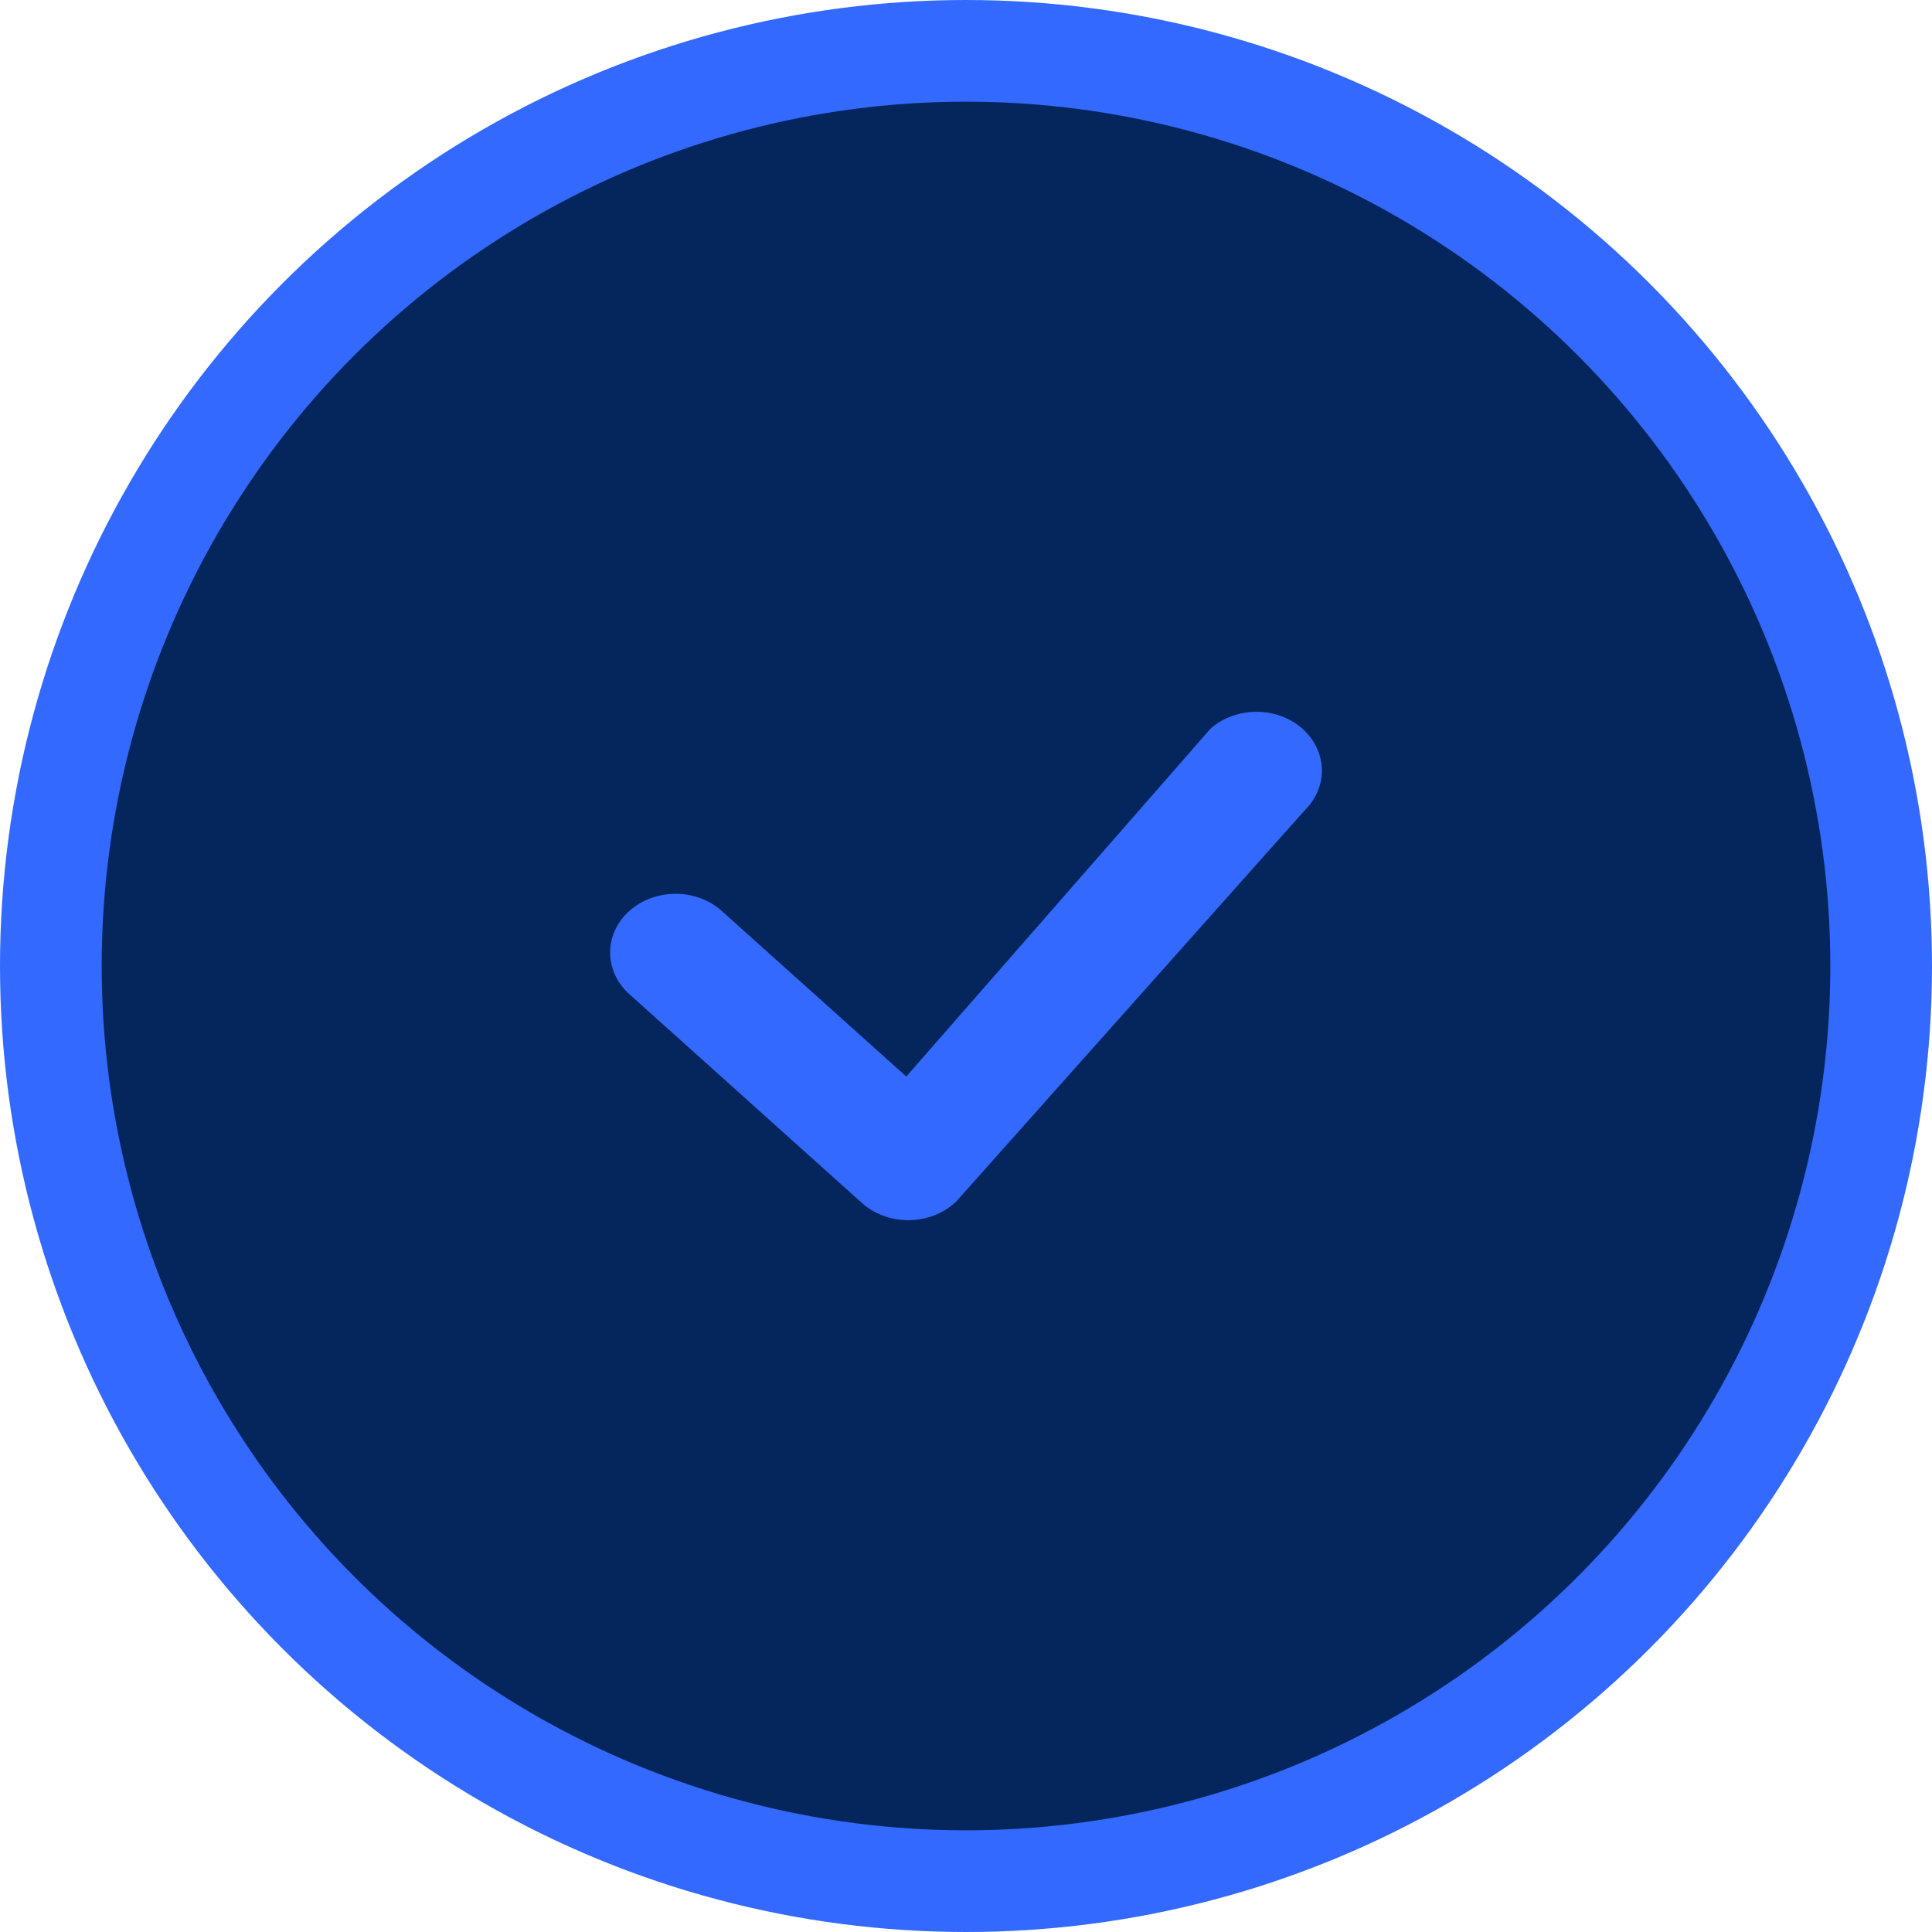 <svg width="19" height="19" viewBox="0 0 19 19" fill="none" xmlns="http://www.w3.org/2000/svg">
<circle cx="9.5" cy="9.5" r="9" fill="#04265C" stroke="#3369FF"/>
<path d="M11.912 7.159C12.033 7.056 12.194 6.999 12.361 7C12.528 7.001 12.688 7.06 12.807 7.165C12.926 7.271 12.995 7.413 13 7.563C13.004 7.713 12.944 7.858 12.831 7.969L9.405 11.815C9.346 11.872 9.274 11.918 9.195 11.95C9.116 11.981 9.031 11.998 8.944 12C8.858 12.001 8.772 11.987 8.692 11.958C8.611 11.929 8.538 11.886 8.477 11.831L6.205 9.791C6.142 9.738 6.091 9.674 6.056 9.603C6.021 9.532 6.002 9.456 6 9.378C5.999 9.301 6.014 9.224 6.047 9.152C6.079 9.08 6.127 9.014 6.189 8.959C6.25 8.904 6.323 8.861 6.403 8.832C6.483 8.803 6.569 8.789 6.655 8.79C6.742 8.791 6.827 8.808 6.906 8.84C6.985 8.872 7.056 8.917 7.115 8.974L8.913 10.587L11.896 7.176L11.912 7.159Z" fill="#3369FF"/>
</svg>
